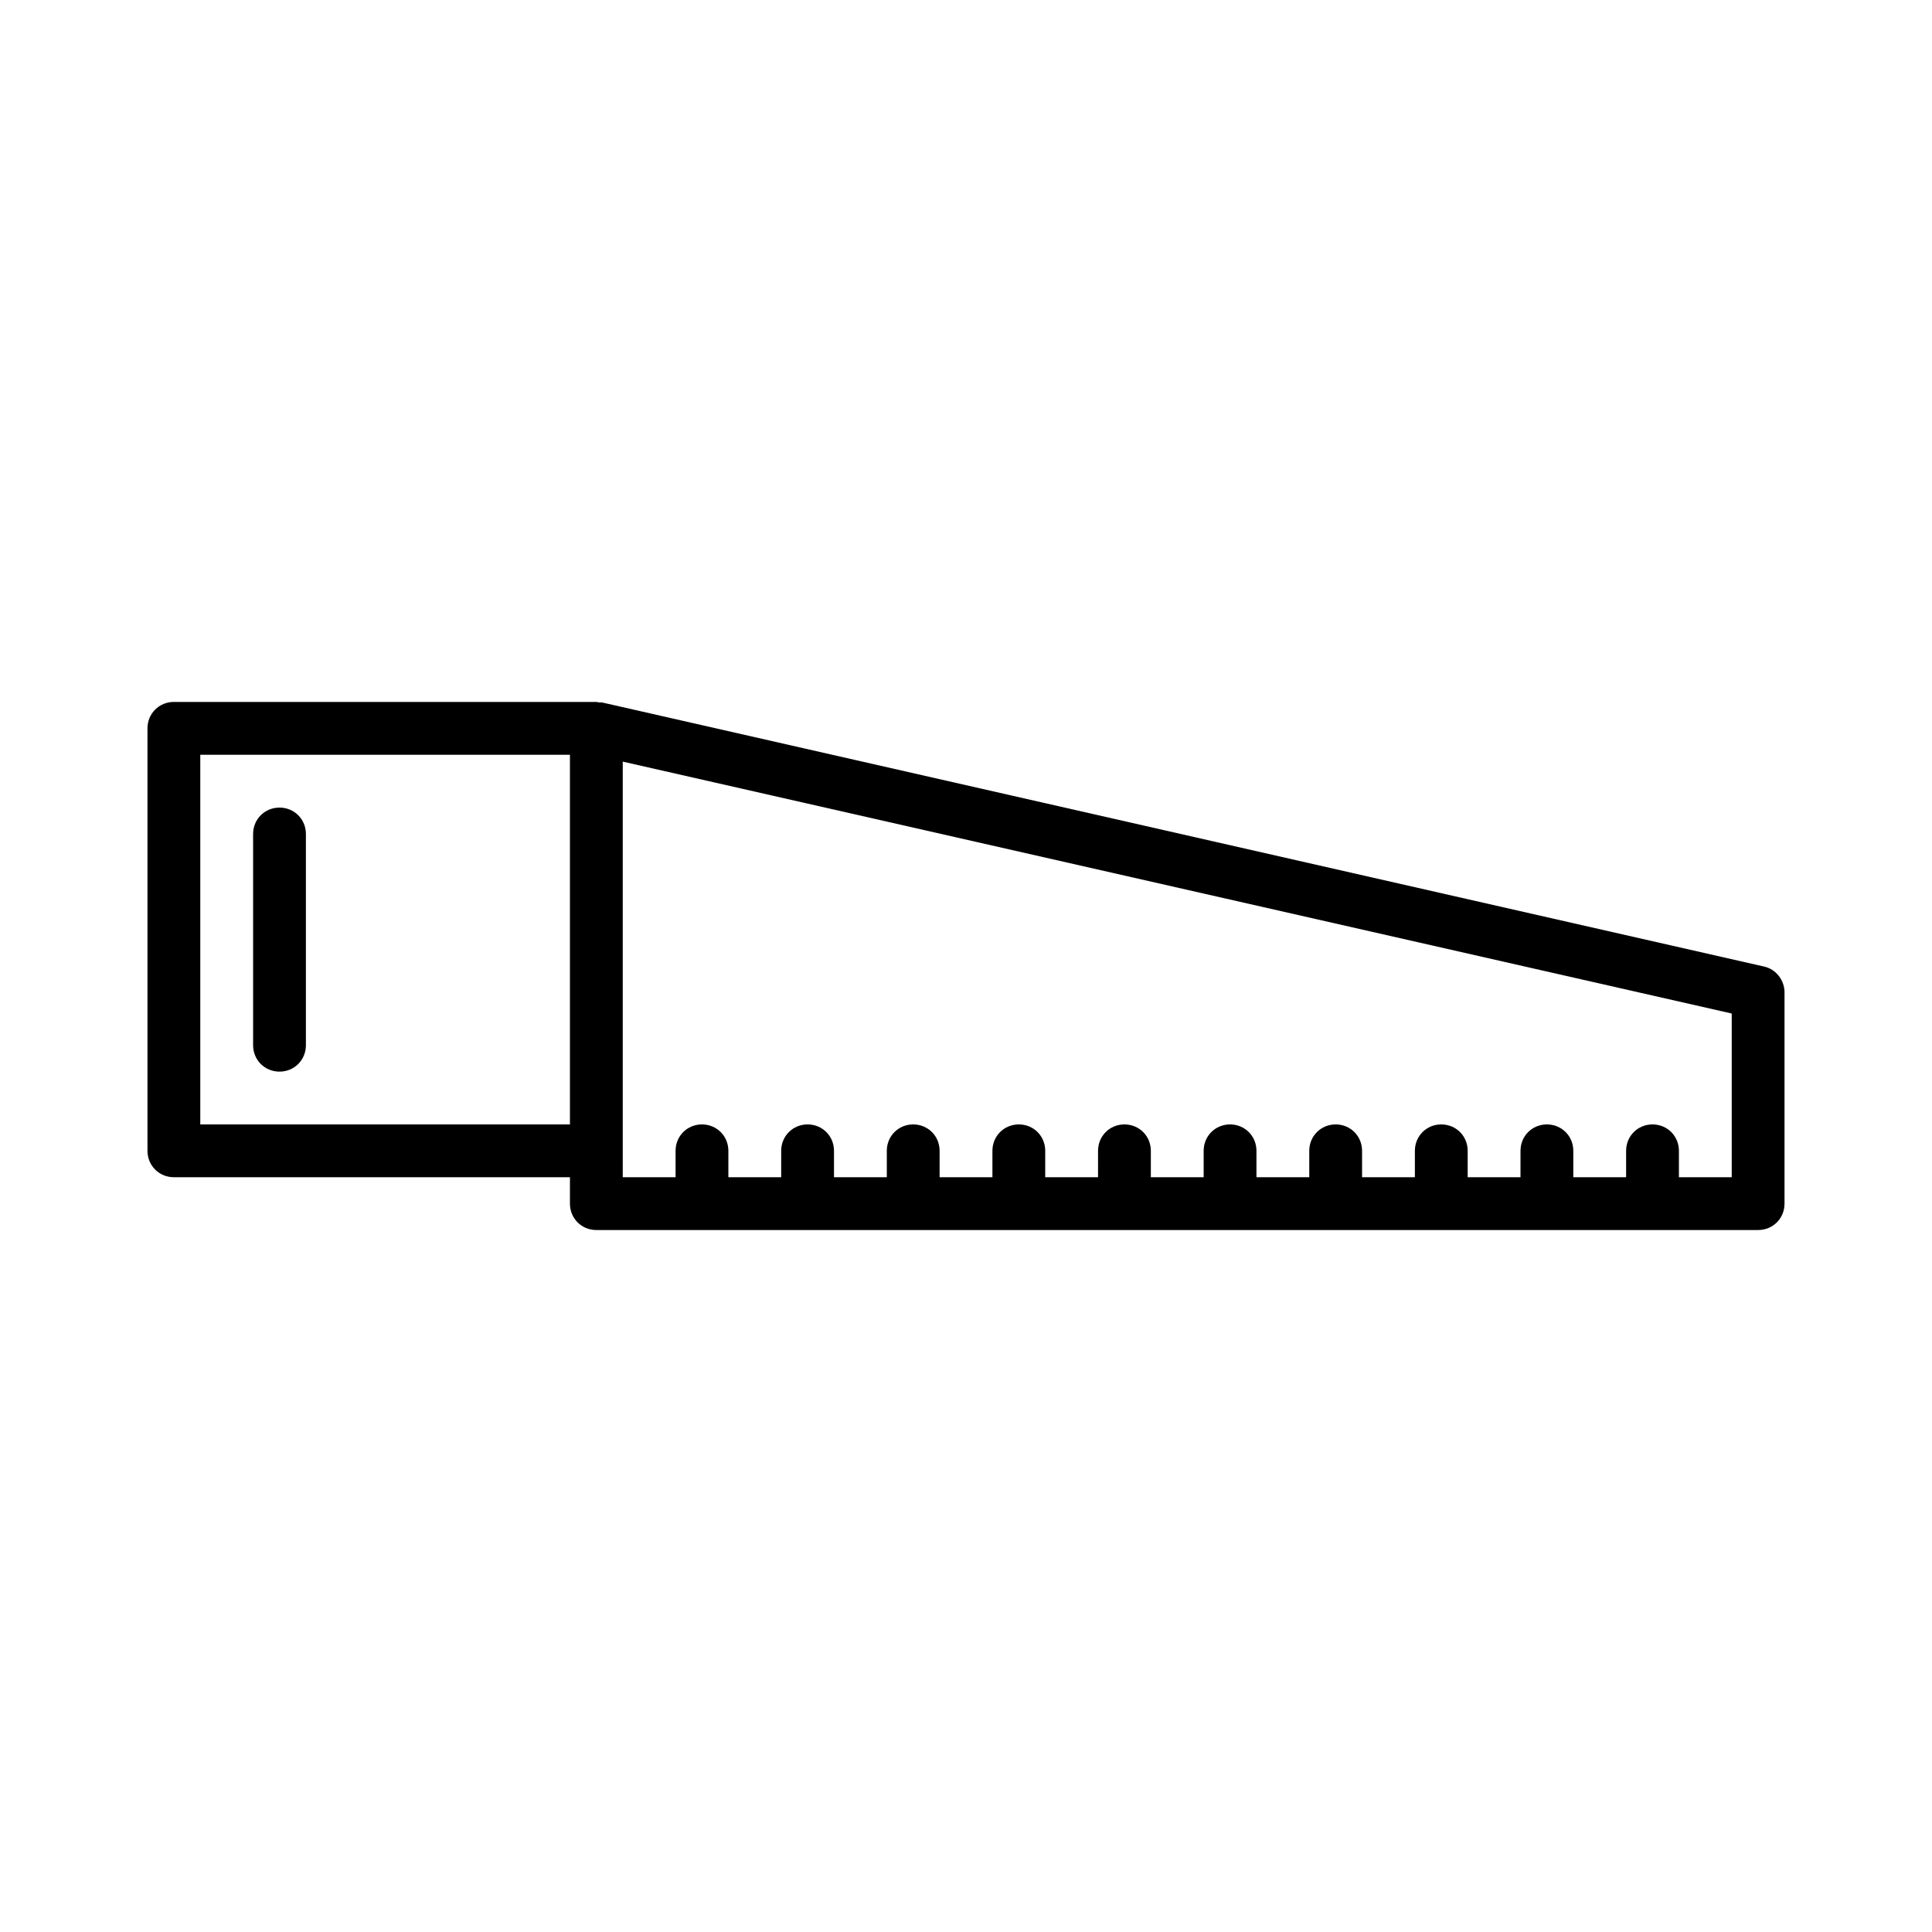 <?xml version="1.0" encoding="UTF-8"?>
<!-- The Best Svg Icon site in the world: iconSvg.co, Visit us! https://iconsvg.co -->
<svg fill="#000000" width="800px" height="800px" version="1.1" viewBox="144 144 512 512" xmlns="http://www.w3.org/2000/svg">
 <g>
  <path d="m302.04 469.97h307.88c3.918 0 6.996-3.078 6.996-6.996v-55.98c0-3.219-2.238-6.156-5.457-6.856l-307.88-69.973h-0.699c-0.281-0.004-0.559-0.145-0.84-0.145h-111.96c-3.918 0-6.996 3.078-6.996 6.996v111.96c0 3.922 3.078 7 6.996 7h104.96v6.996c0 3.922 3.078 7 6.996 7zm6.996-20.992v-103.14l293.89 66.754v43.383h-13.996v-6.996c0-3.918-3.078-6.996-6.996-6.996-3.918 0-6.996 3.078-6.996 6.996v6.996h-13.996v-6.996c0-3.918-3.078-6.996-6.996-6.996-3.918 0-6.996 3.078-6.996 6.996l-0.004 6.996h-13.996v-6.996c0-3.918-3.078-6.996-6.996-6.996s-6.996 3.078-6.996 6.996v6.996h-13.996v-6.996c0-3.918-3.078-6.996-6.996-6.996-3.918 0-6.996 3.078-6.996 6.996v6.996h-13.996v-6.996c0-3.918-3.078-6.996-6.996-6.996-3.918 0-6.996 3.078-6.996 6.996v6.996h-13.996v-6.996c0-3.918-3.078-6.996-6.996-6.996s-6.996 3.078-6.996 6.996l-0.004 6.996h-13.996v-6.996c0-3.918-3.078-6.996-6.996-6.996-3.918 0-6.996 3.078-6.996 6.996v6.996h-13.996v-6.996c0-3.918-3.078-6.996-6.996-6.996-3.918 0-6.996 3.078-6.996 6.996v6.996h-13.996v-6.996c0-3.918-3.078-6.996-6.996-6.996s-6.996 3.078-6.996 6.996l-0.004 6.996h-13.996v-6.996c0-3.918-3.078-6.996-6.996-6.996-3.918 0-6.996 3.078-6.996 6.996v6.996h-13.996zm-111.96-6.996v-97.965h97.965v97.965z"/>
  <path d="m218.07 358.02c-3.918 0-6.996 3.078-6.996 6.996v55.98c0 3.918 3.078 6.996 6.996 6.996 3.918 0 6.996-3.078 6.996-6.996v-55.98c0.004-3.918-3.078-6.996-6.996-6.996z"/>
 </g>
</svg>